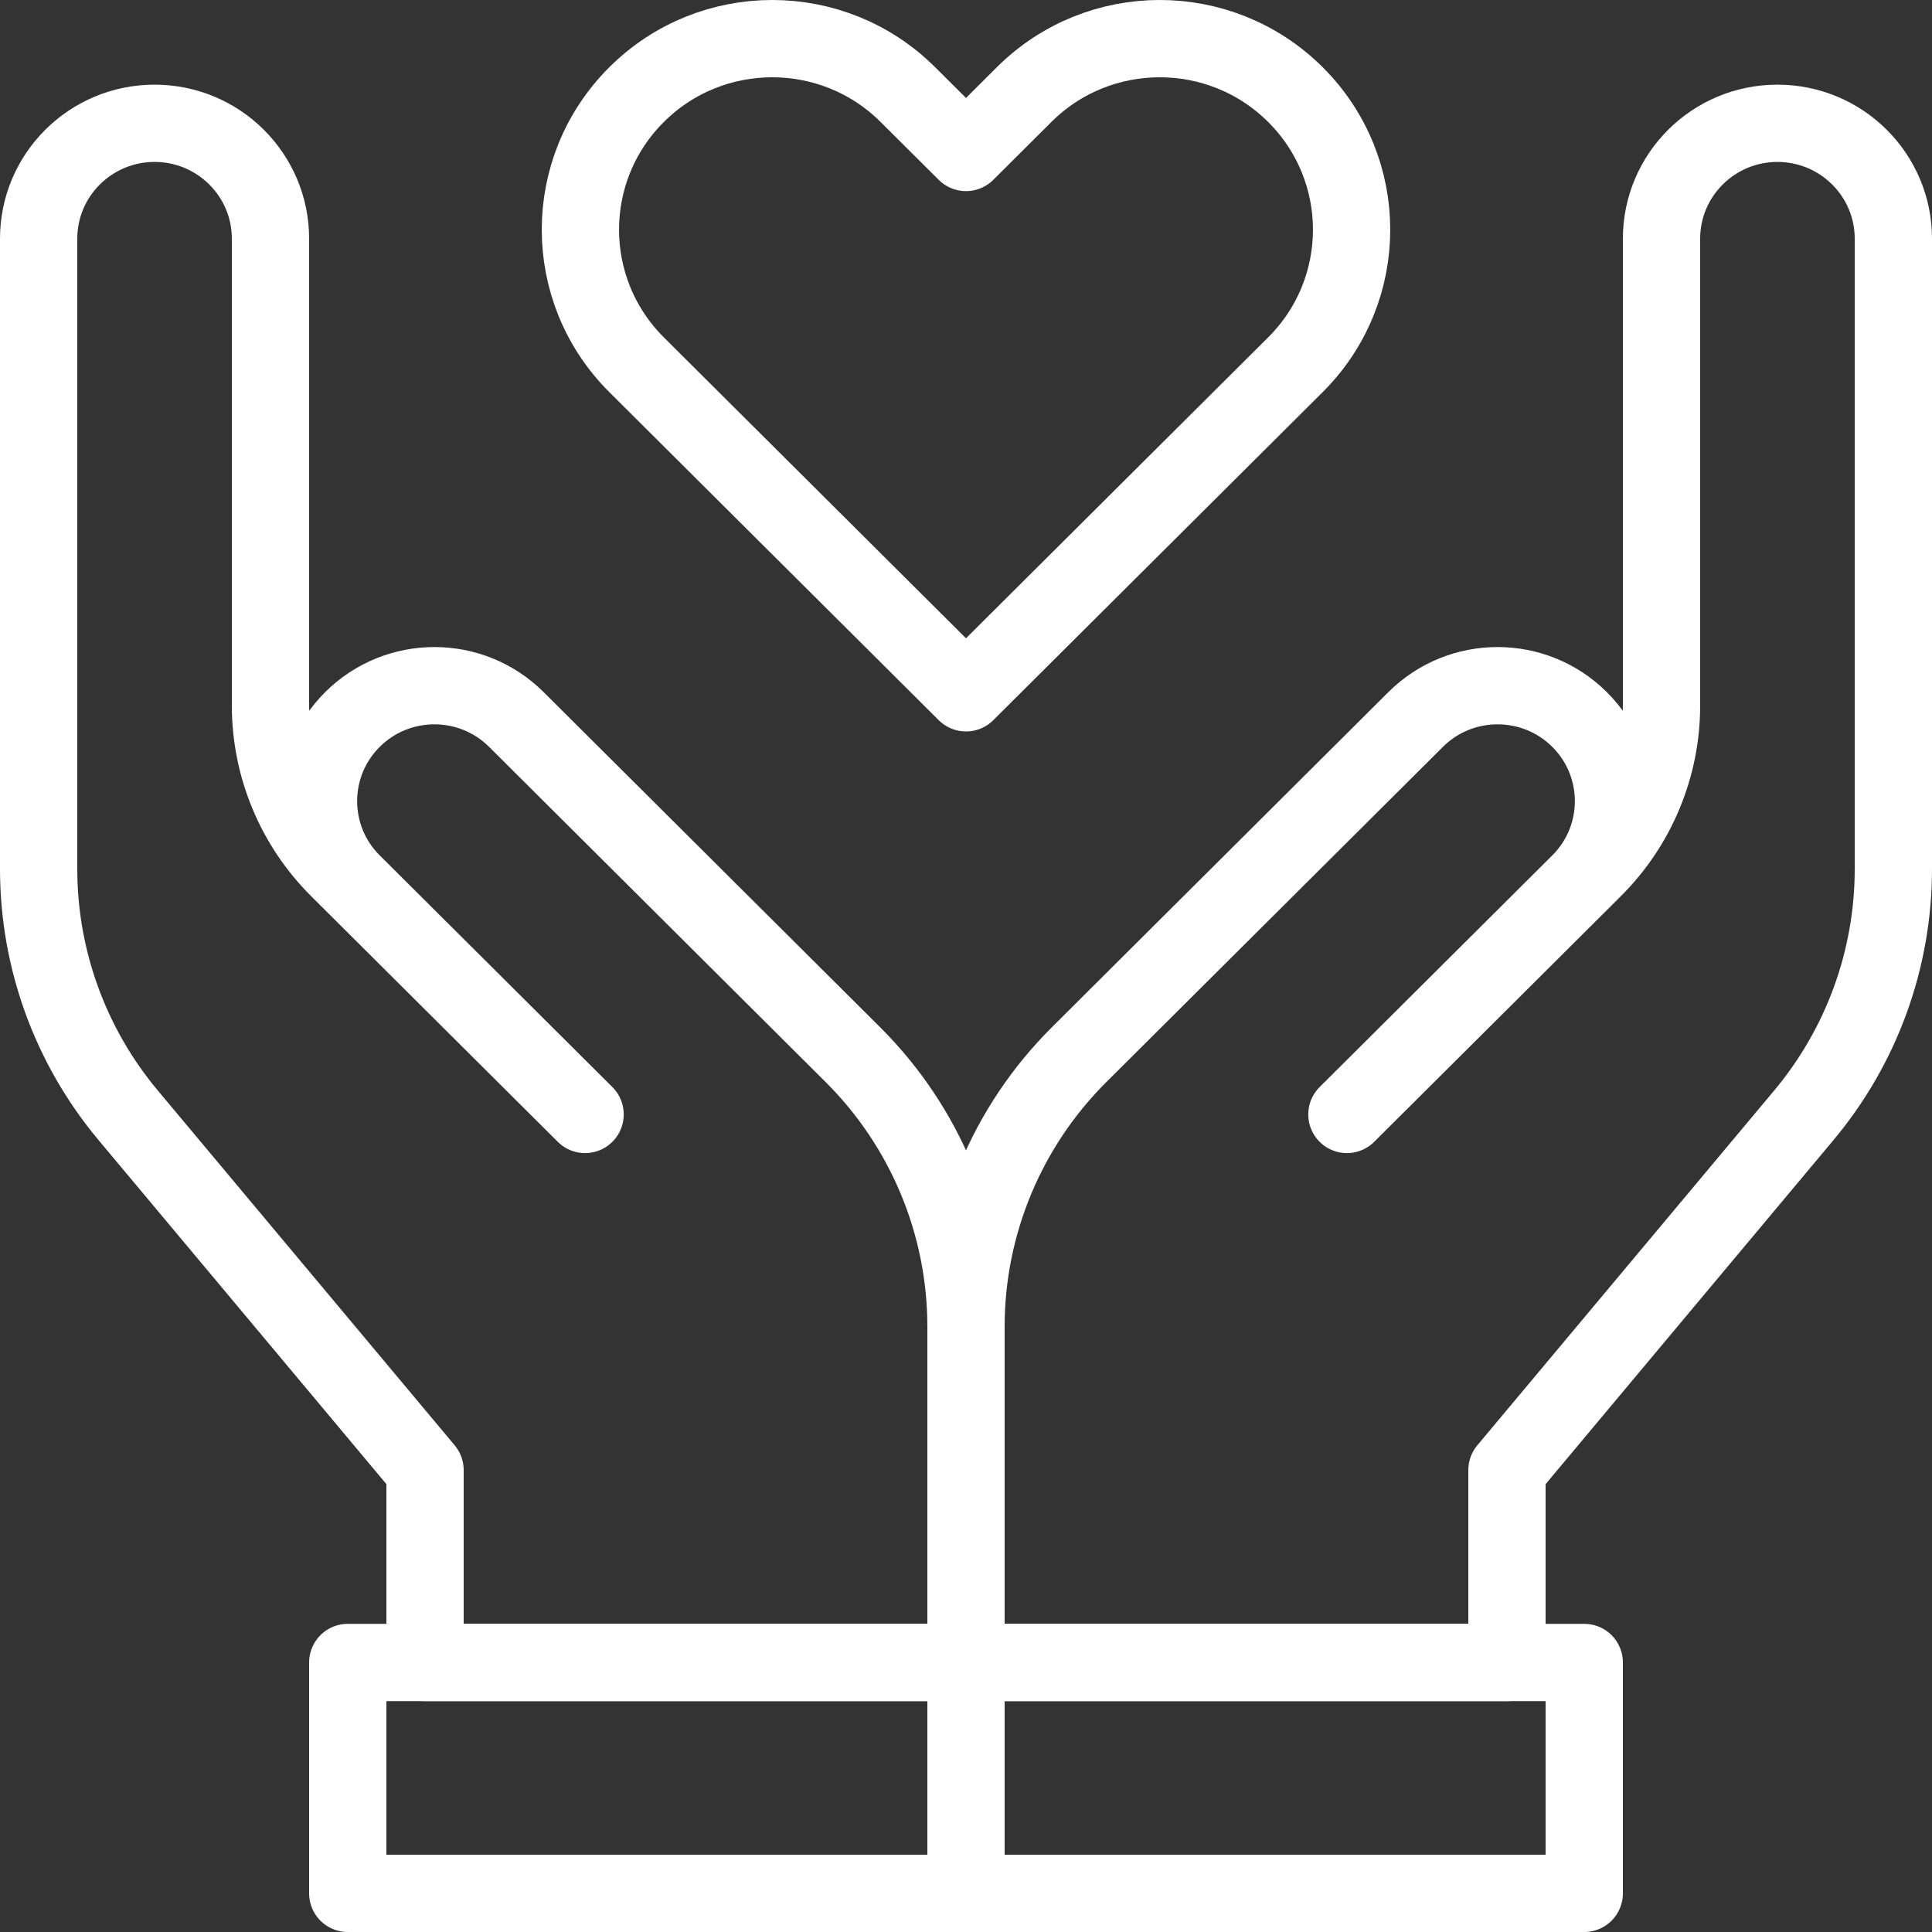 <svg width="50" height="50" viewBox="0 0 50 50" fill="none" xmlns="http://www.w3.org/2000/svg">
<rect x="0" y="0" width="50" height="50" fill="#333333" stroke="none"/>
<path d="M34.858 28.841L41.243 22.483C41.8 21.928 42.242 21.27 42.543 20.545C42.845 19.82 43 19.043 43 18.258V6.178C43 4.528 44.343 3.191 46 3.191C47.657 3.191 49 4.528 49 6.178V22.49C49 24.82 48.18 27.076 46.682 28.865L39 38.046V43.025H25V34.334C25 31.693 26.053 29.16 27.929 27.293L36.636 18.621C37.808 17.454 39.707 17.454 40.879 18.621C42.05 19.787 42.05 21.679 40.879 22.846L34.858 28.842" stroke="white" stroke-width="2" stroke-miterlimit="10" stroke-linecap="round" stroke-linejoin="round"/>
<path d="M15.142 28.841L8.757 22.483C8.2 21.928 7.758 21.27 7.457 20.545C7.155 19.82 7 19.043 7 18.258V6.178C7 4.528 5.657 3.191 4 3.191C2.343 3.191 1 4.528 1 6.178V22.49C1 24.82 1.82 27.076 3.318 28.865L11 38.046V43.025H25V34.334C25 31.693 23.947 29.16 22.071 27.293L13.364 18.621C12.192 17.454 10.293 17.454 9.121 18.621C7.95 19.787 7.95 21.679 9.121 22.846L15.142 28.842" stroke="white" stroke-width="2" stroke-miterlimit="10" stroke-linecap="round" stroke-linejoin="round"/>
<path d="M25 49H41V43.025H25M25 49V43.025M25 49H9V43.025H25" stroke="white" stroke-width="2" stroke-miterlimit="10" stroke-linecap="round" stroke-linejoin="round"/>
<path d="M25 3.946L23.495 2.448C21.557 0.517 18.413 0.517 16.475 2.448C14.536 4.379 14.536 7.509 16.475 9.44L25 17.93L33.525 9.44C35.464 7.509 35.464 4.379 33.525 2.448C31.586 0.517 28.443 0.517 26.504 2.448L25 3.946Z" stroke="white" stroke-width="2" stroke-miterlimit="10" stroke-linecap="round" stroke-linejoin="round"/>
</svg>
